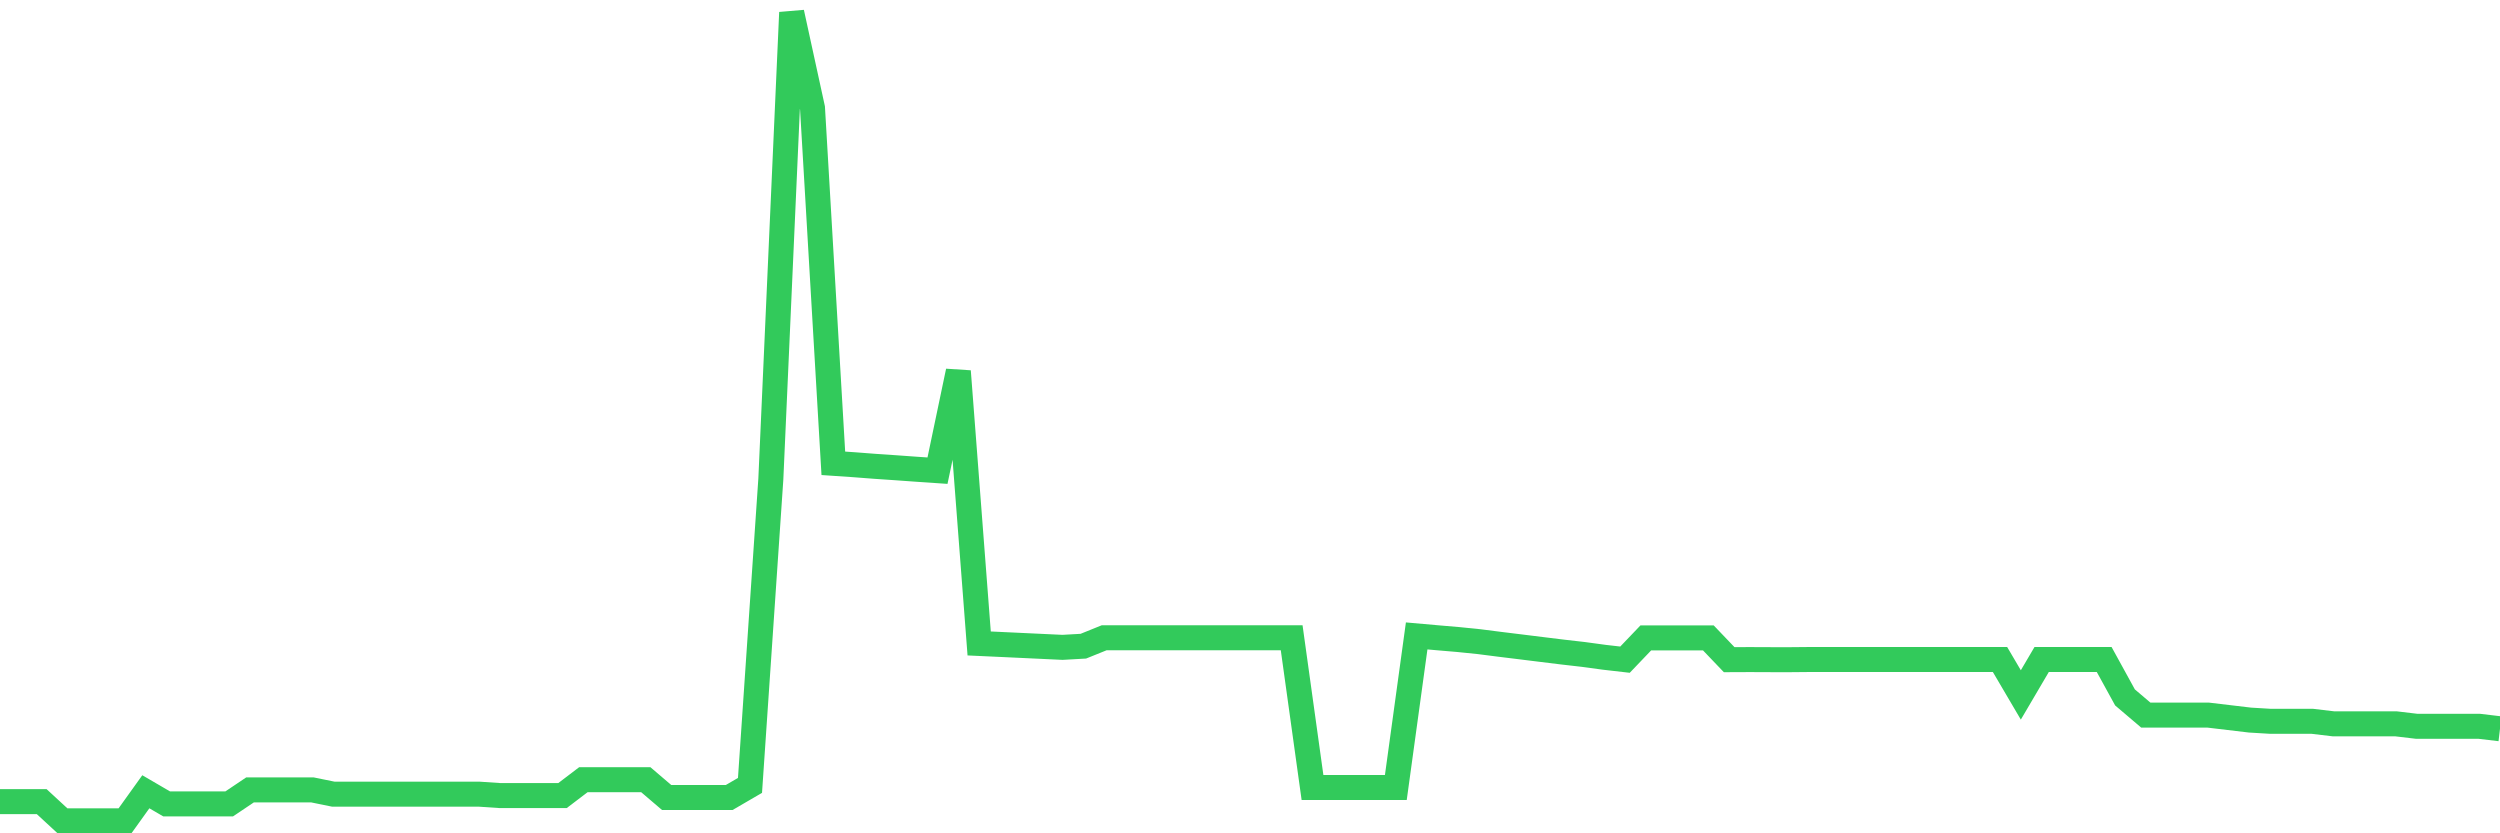 <svg
  xmlns="http://www.w3.org/2000/svg"
  xmlns:xlink="http://www.w3.org/1999/xlink"
  width="120"
  height="40"
  viewBox="0 0 120 40"
  preserveAspectRatio="none"
>
  <polyline
    points="0,38.477 1,38.477 2,38.477 3,39.4 4,39.4 5,39.4 6,39.4 7,38.005 8,38.588 9,38.588 10,38.588 11,38.588 12,37.916 13,37.916 14,37.916 15,37.916 16,38.12 17,38.12 18,38.12 19,38.12 20,38.12 21,38.12 22,38.12 23,38.12 24,38.188 25,38.188 26,38.188 27,38.188 28,37.427 29,37.427 30,37.427 31,37.427 32,38.281 33,38.281 34,38.281 35,38.281 36,37.699 37,23 38,0.6 39,5.185 40,22.239 41,22.307 42,22.384 43,22.452 44,22.524 45,22.592 46,17.82 47,30.886 48,30.932 49,30.979 50,31.026 51,31.073 52,31.017 53,30.613 54,30.613 55,30.613 56,30.613 57,30.613 58,30.613 59,30.613 60,30.613 61,30.613 62,30.613 63,37.801 64,37.801 65,37.801 66,37.801 67,37.801 68,30.524 69,30.613 70,30.698 71,30.8 72,30.928 73,31.051 74,31.175 75,31.298 76,31.413 77,31.549 78,31.664 79,30.618 80,30.618 81,30.618 82,30.618 83,31.664 84,31.66 85,31.664 86,31.664 87,31.655 88,31.655 89,31.655 90,31.655 91,31.655 92,31.655 93,31.655 94,31.655 95,31.655 96,31.655 97,33.357 98,31.655 99,31.655 100,31.655 101,31.655 102,33.476 103,34.326 104,34.326 105,34.326 106,34.326 107,34.445 108,34.564 109,34.624 110,34.624 111,34.624 112,34.743 113,34.743 114,34.743 115,34.743 116,34.862 117,34.862 118,34.862 119,34.862 120,34.981"
    fill="none"
    stroke="#32ca5b"
    stroke-width="1.2"
  >
  </polyline>
</svg>